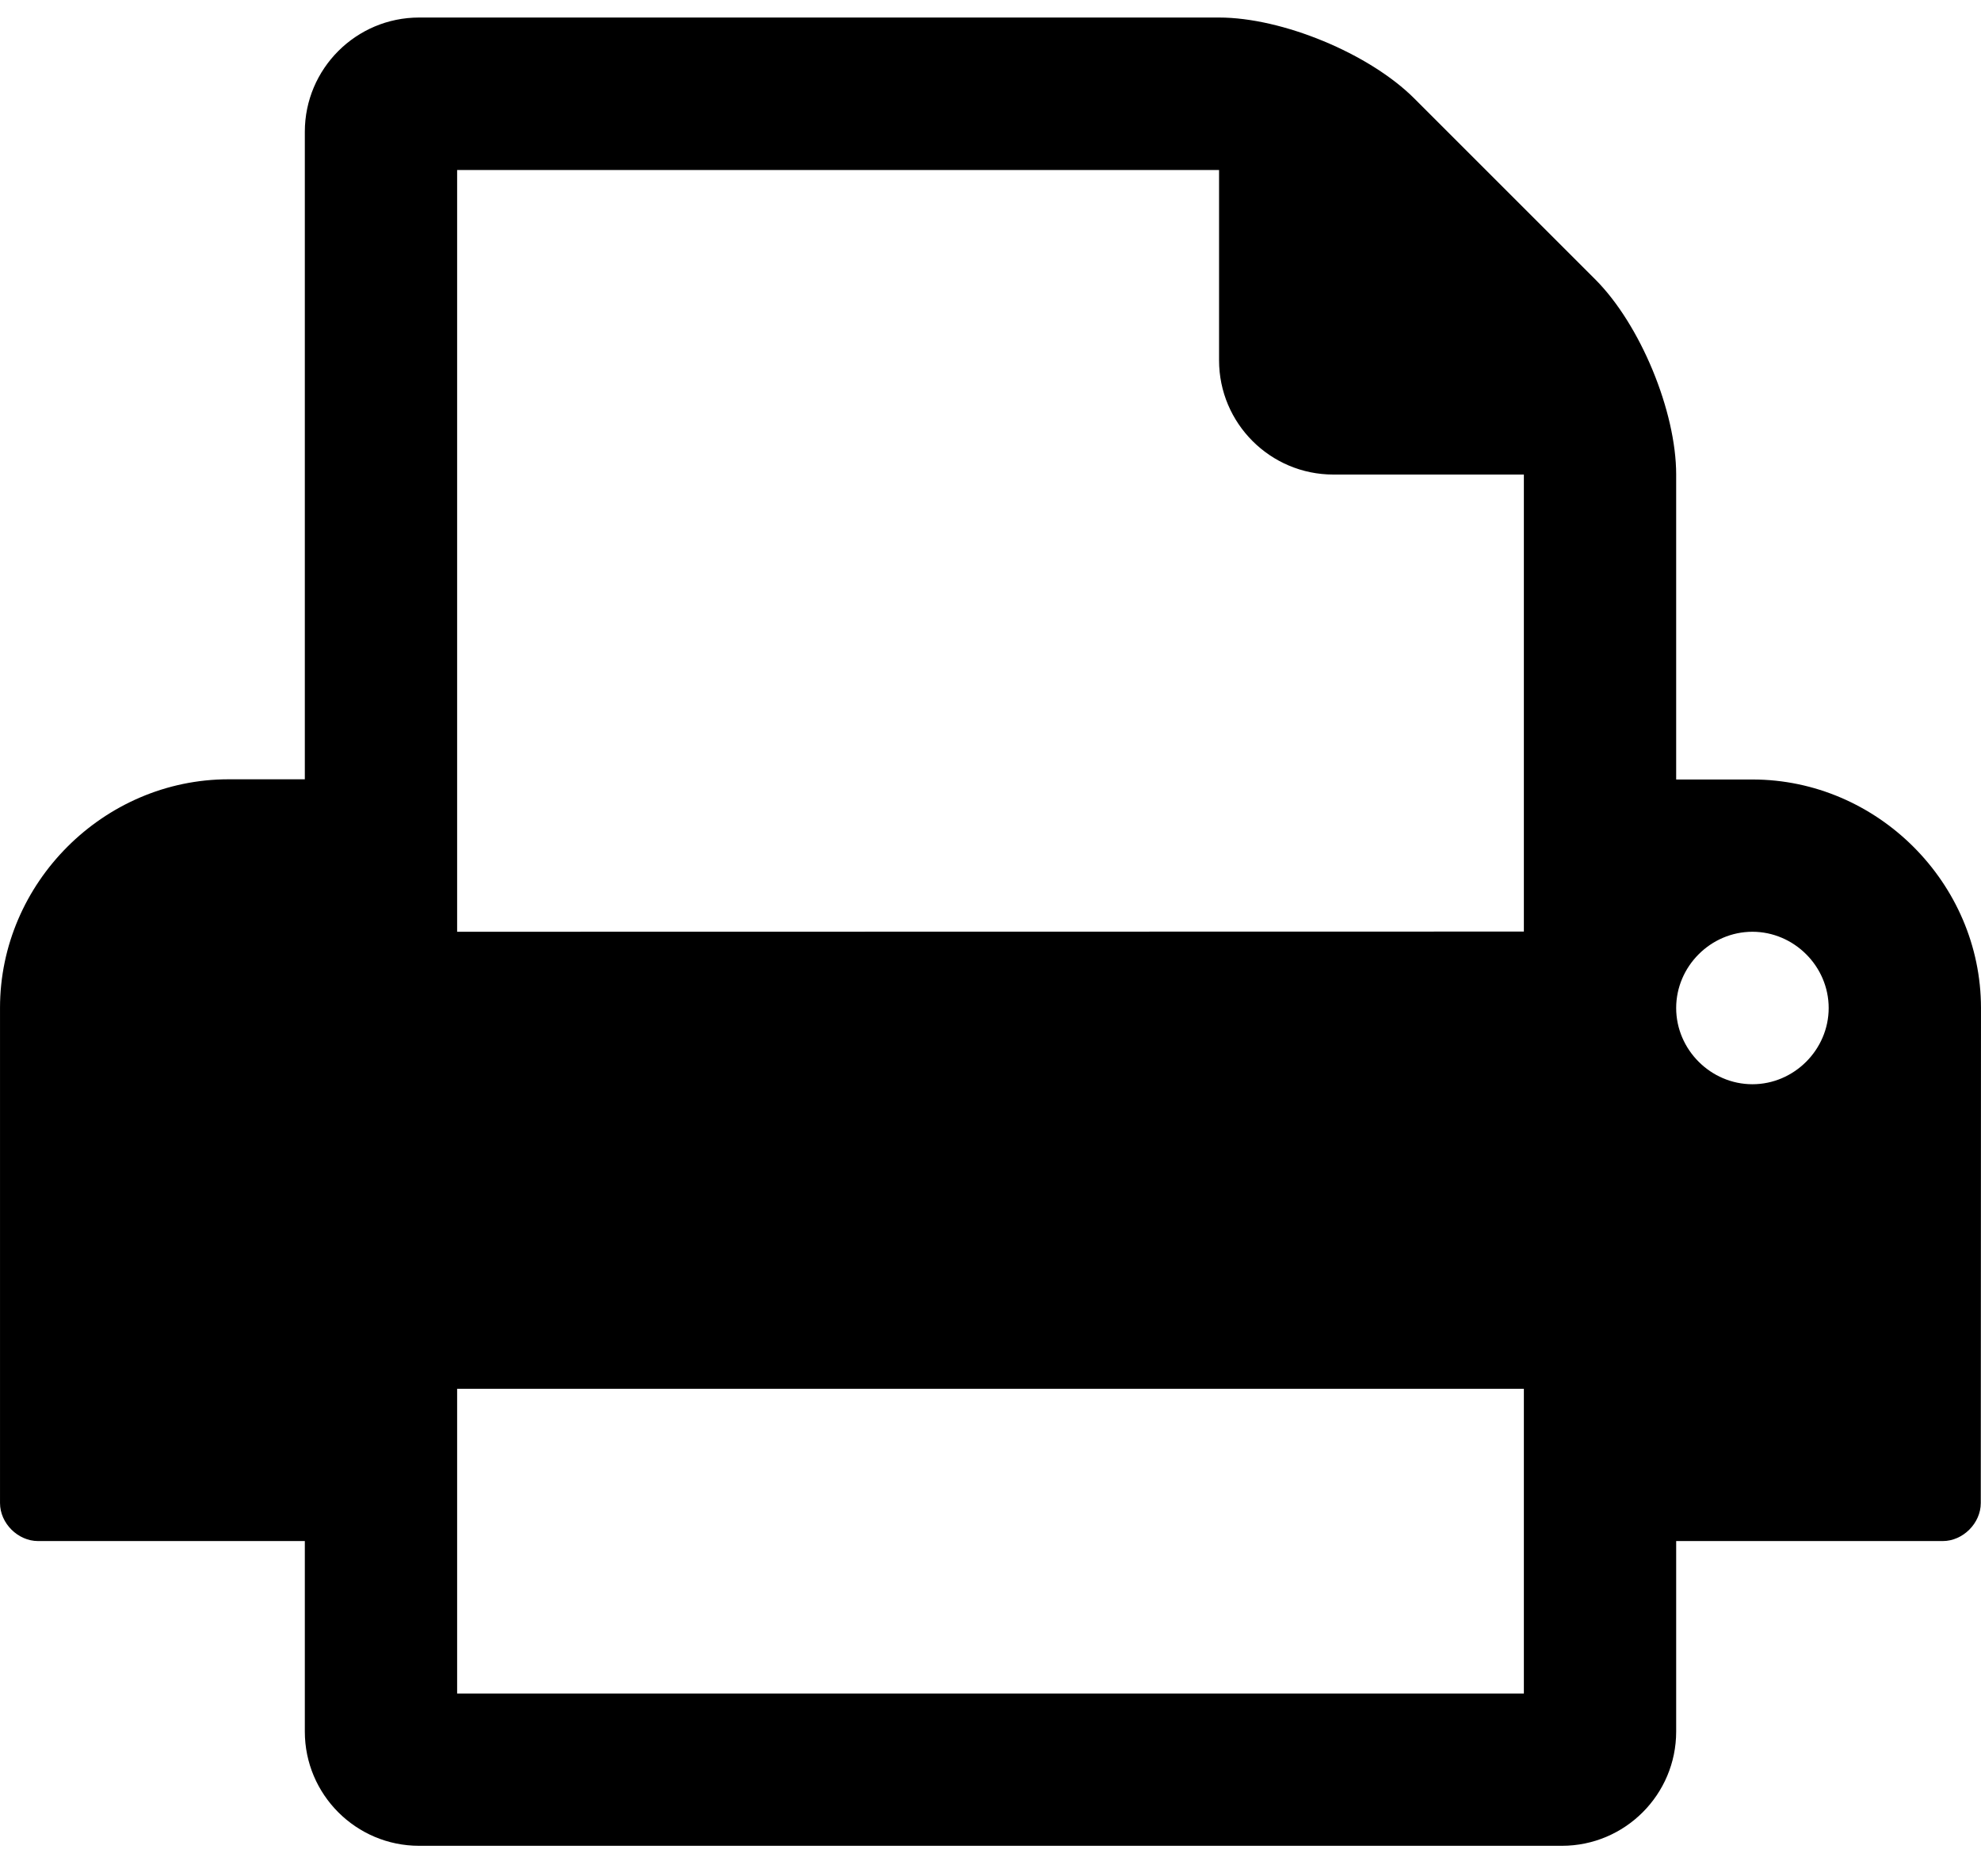 <?xml version="1.0" encoding="UTF-8" standalone="no"?>
<!-- Created with Inkscape (http://www.inkscape.org/) -->

<svg width="38" height="36" viewBox="0 0 10.054 9.525" version="1.1" id="svg2409" xmlns="http://www.w3.org/2000/svg" xmlns:svg="http://www.w3.org/2000/svg">
	<defs id="defs2406" />
	<g id="layer1">
		<g aria-label="" id="text3088" style="font-size:10.828px;line-height:1.25;font-family:'Font Awesome 5 Free';-inkscape-font-specification:'Font Awesome 5 Free';stroke-width:0.271">
			<path
				d="M 2.32,8.597 V 7.05 h 5.414 v 1.547 z m 0,-3.867 V 0.863 H 6.187 V 1.829 c 0,0.32 0.26,0.58 0.58,0.58 h 0.967 v 2.32 z m 6.961,0.387 c 0,0.211 -0.175,0.387 -0.387,0.387 -0.211,0 -0.387,-0.175 -0.387,-0.387 0,-0.211 0.175,-0.387 0.387,-0.387 0.211,0 0.387,0.175 0.387,0.387 z m 0.773,0 c 0,-0.634 -0.526,-1.16 -1.16,-1.16 h -0.387 V 2.409 c 0,-0.32 -0.181,-0.761 -0.411,-0.991 L 7.178,0.5 C 6.949,0.271 6.507,0.089 6.187,0.089 H 2.127 c -0.32,0 -0.58,0.26 -0.58,0.58 V 3.956 h -0.387 C 0.526,3.956 0,4.482 0,5.116 v 2.514 c 0,0.103 0.091,0.193 0.193,0.193 H 1.547 v 0.967 c 0,0.32 0.26,0.58 0.58,0.58 h 5.8 c 0.32,0 0.58,-0.26 0.58,-0.58 v -0.967 h 1.353 c 0.103,0 0.193,-0.091 0.193,-0.193 z"
				style="font-family:FontAwesome;-inkscape-font-specification:FontAwesome" id="path6024" />
		</g>
	</g>
</svg>
